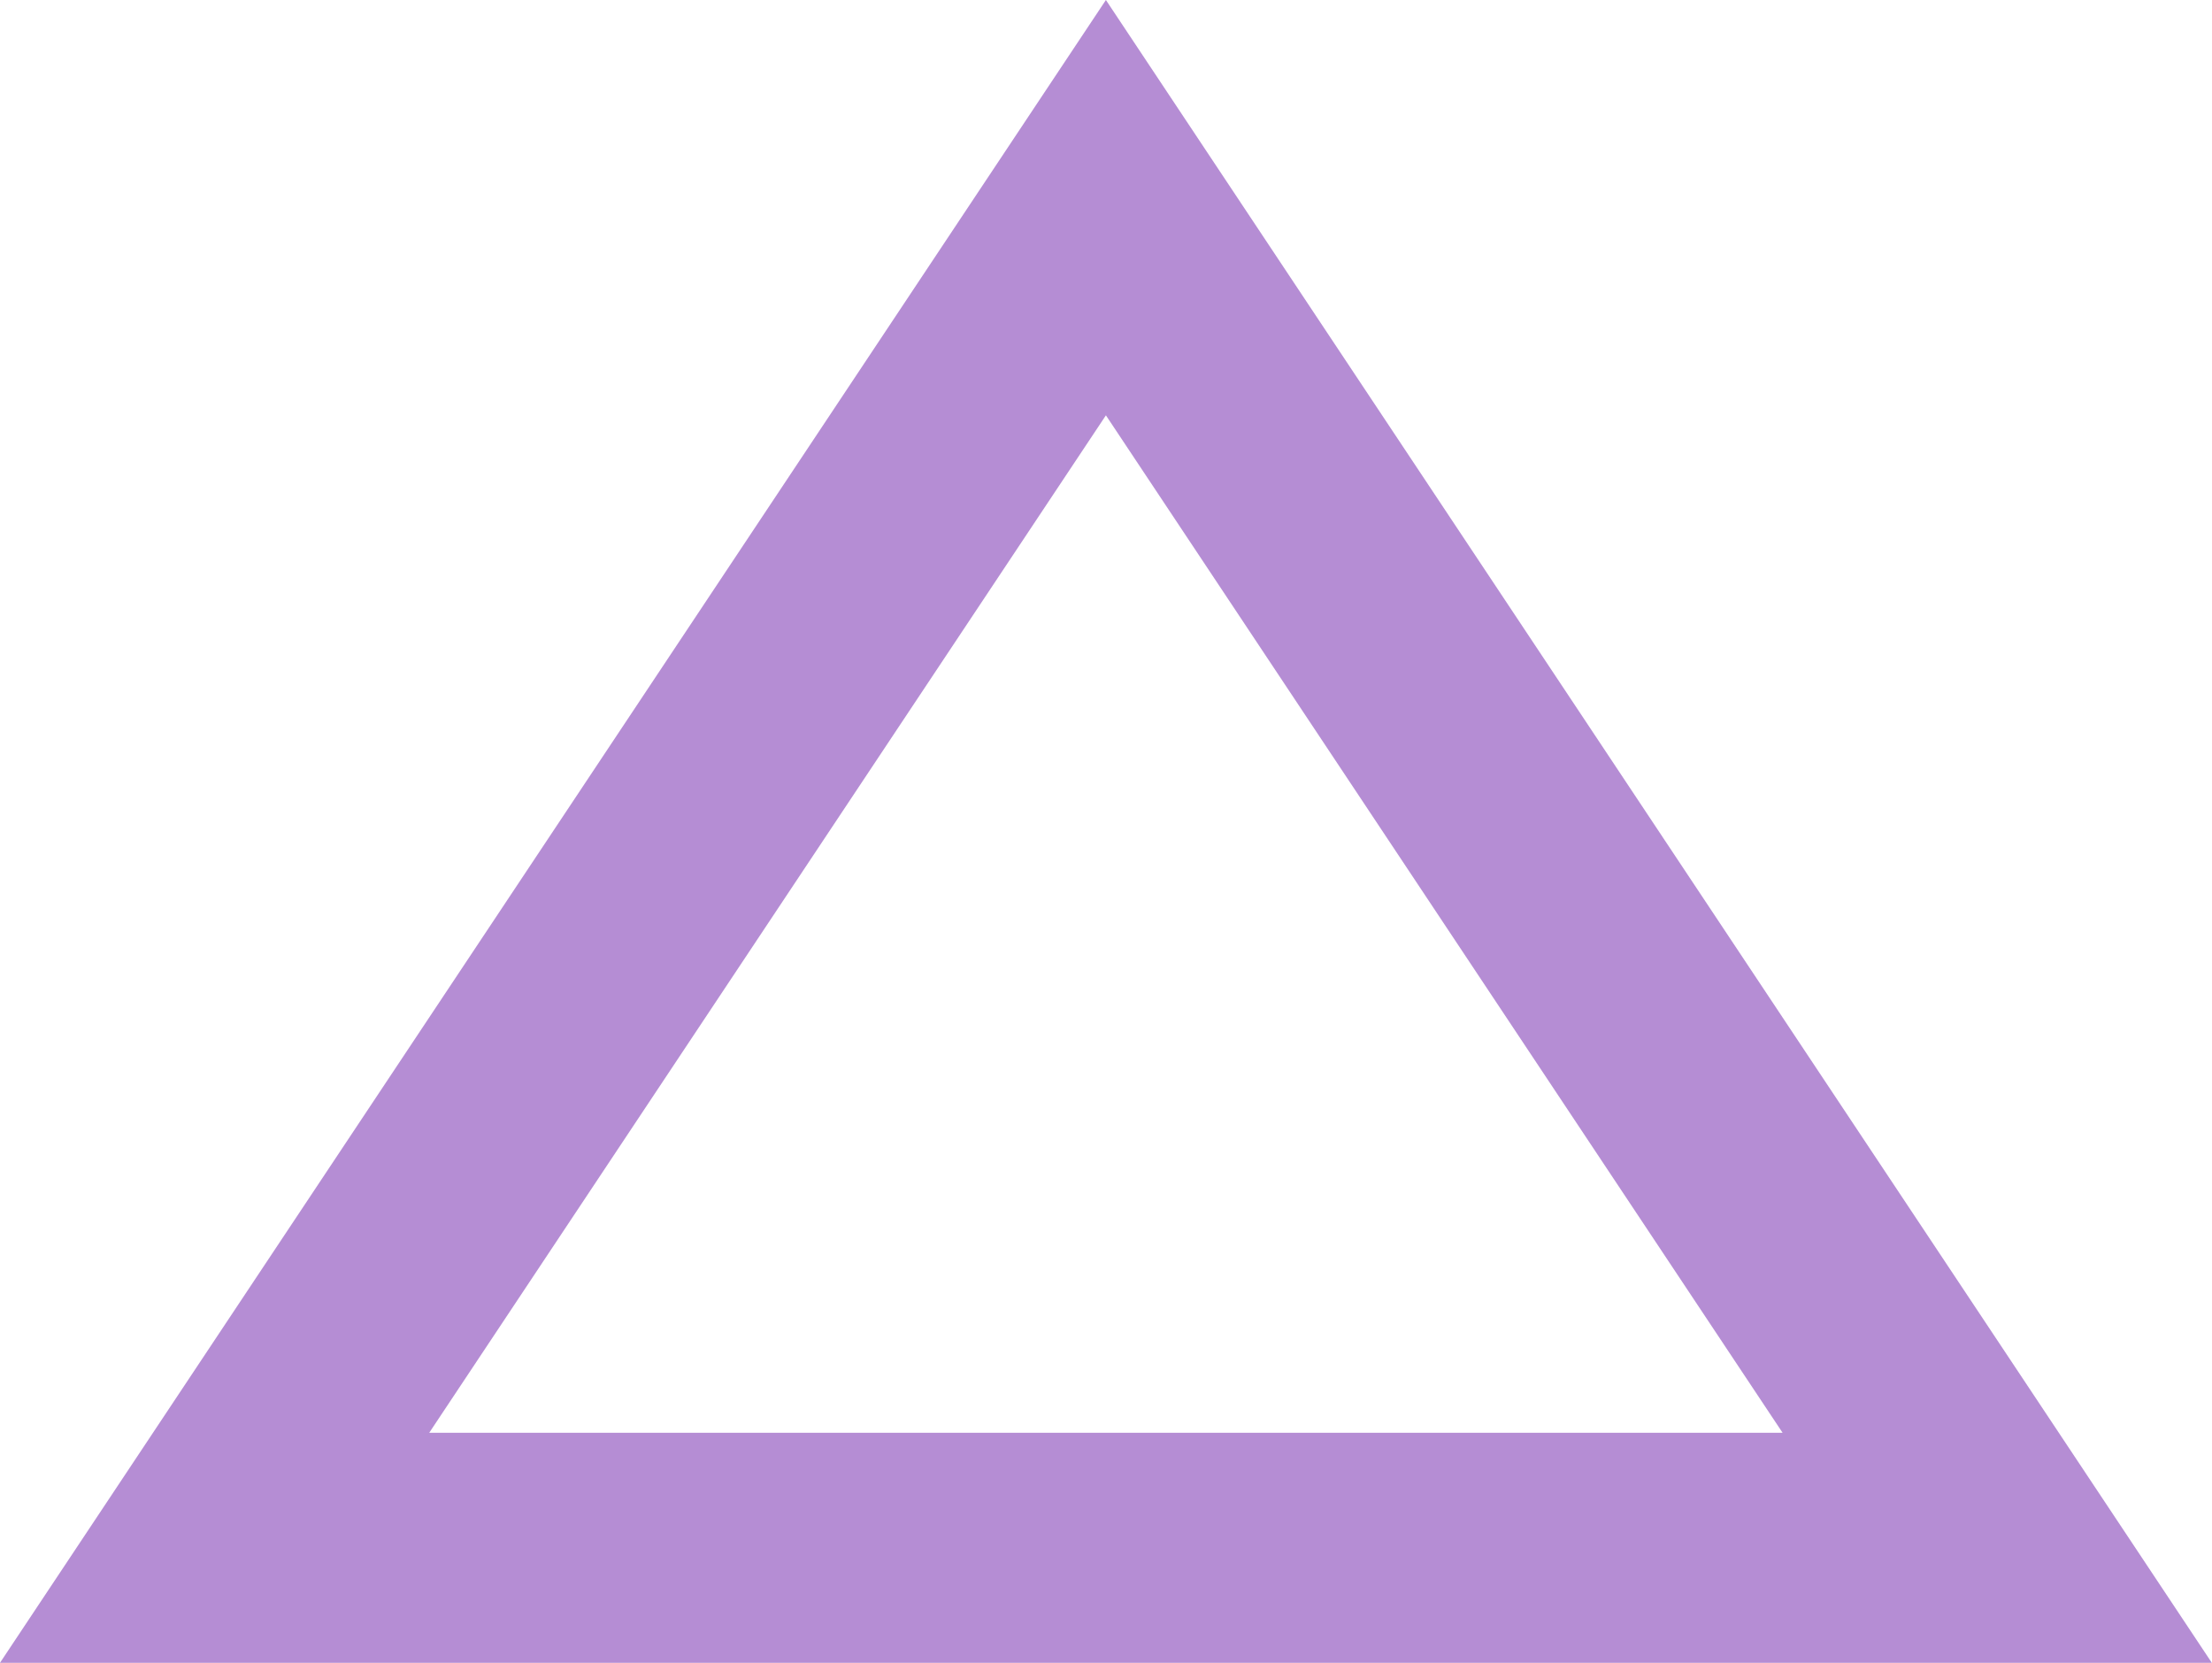 <?xml version="1.0" encoding="UTF-8" standalone="no"?><svg xmlns="http://www.w3.org/2000/svg" xmlns:xlink="http://www.w3.org/1999/xlink" data-name="Layer 1" fill="#000000" height="361.4" preserveAspectRatio="xMidYMid meet" version="1" viewBox="0.0 0.0 480.9 361.4" width="480.9" zoomAndPan="magnify"><g id="change1_1"><path d="M480.86,361.4H0L240.43,0l240.43,361.4Zm-387.54-50H387.54L240.43,90.27,93.32,311.4Z" fill="#b58dd4"/></g></svg>